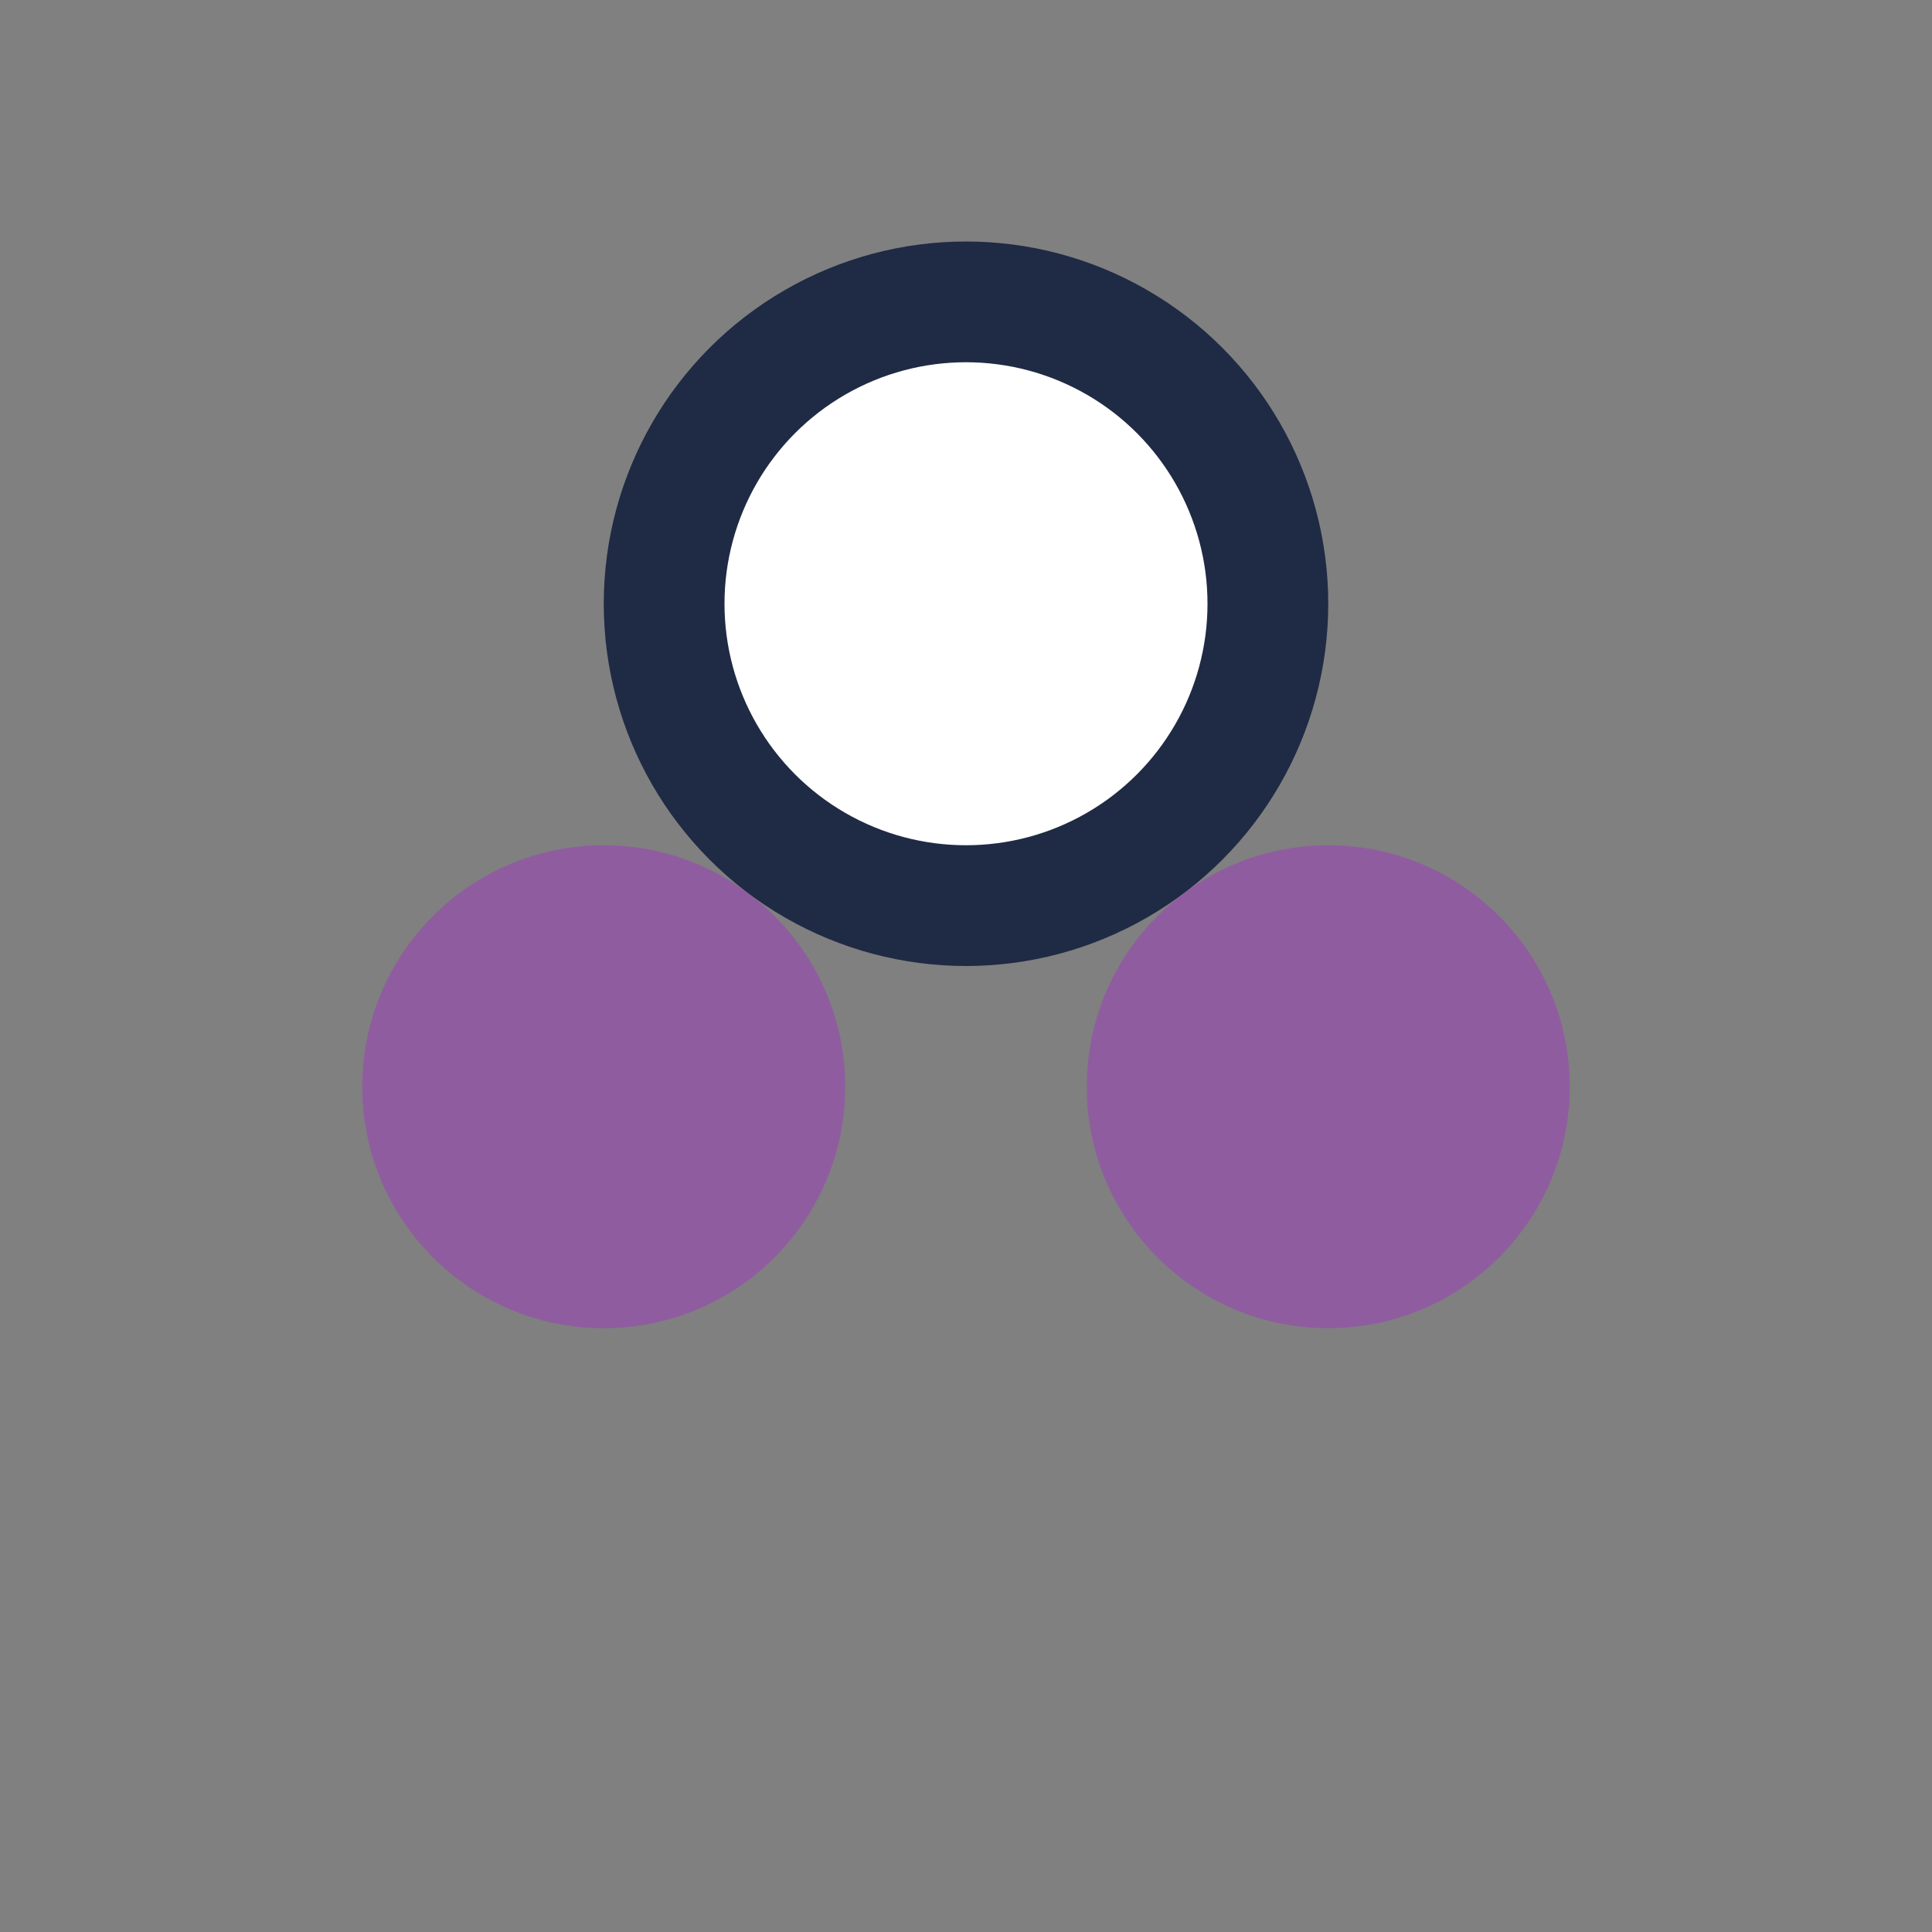 <?xml version="1.0" encoding="UTF-8"?>
<svg xmlns="http://www.w3.org/2000/svg" width="32" height="32" viewBox="0 0 32 32"><rect x="0" y="0" width="32" height="32" fill="#808080" stroke="none"/><circle cx="10" cy="18" r="4" fill="#8F5D9F"/><circle cx="22" cy="18" r="4" fill="#8F5D9F"/><circle cx="16" cy="10" r="5" fill="#fff" stroke="#1F2A44" stroke-width="2"/></svg>